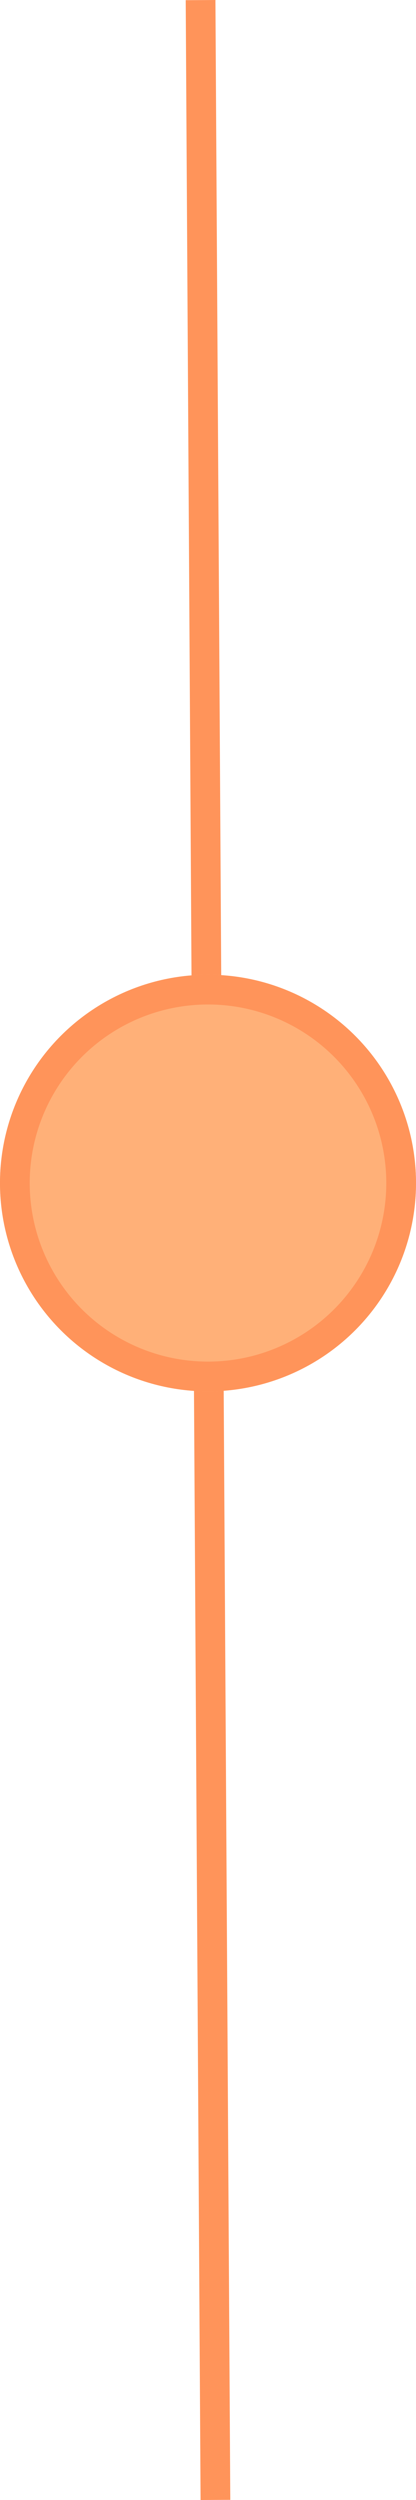 <svg xmlns="http://www.w3.org/2000/svg" width="28" height="168.012" viewBox="0 0 28 168.012"><g id="Group_60" data-name="Group 60" transform="translate(-947 -995.994)"><line id="Line_1" data-name="Line 1" x2="1" y2="168" transform="translate(960.5 996)" fill="none" stroke="#ff945a" stroke-width="2"></line><g id="Ellipse_11" data-name="Ellipse 11" transform="translate(947 1061.5)" fill="#ffb078" stroke="#ff945a" stroke-width="2"><circle cx="14" cy="14" r="14" stroke="none"></circle><circle cx="14" cy="14" r="13" fill="none"></circle></g></g></svg>